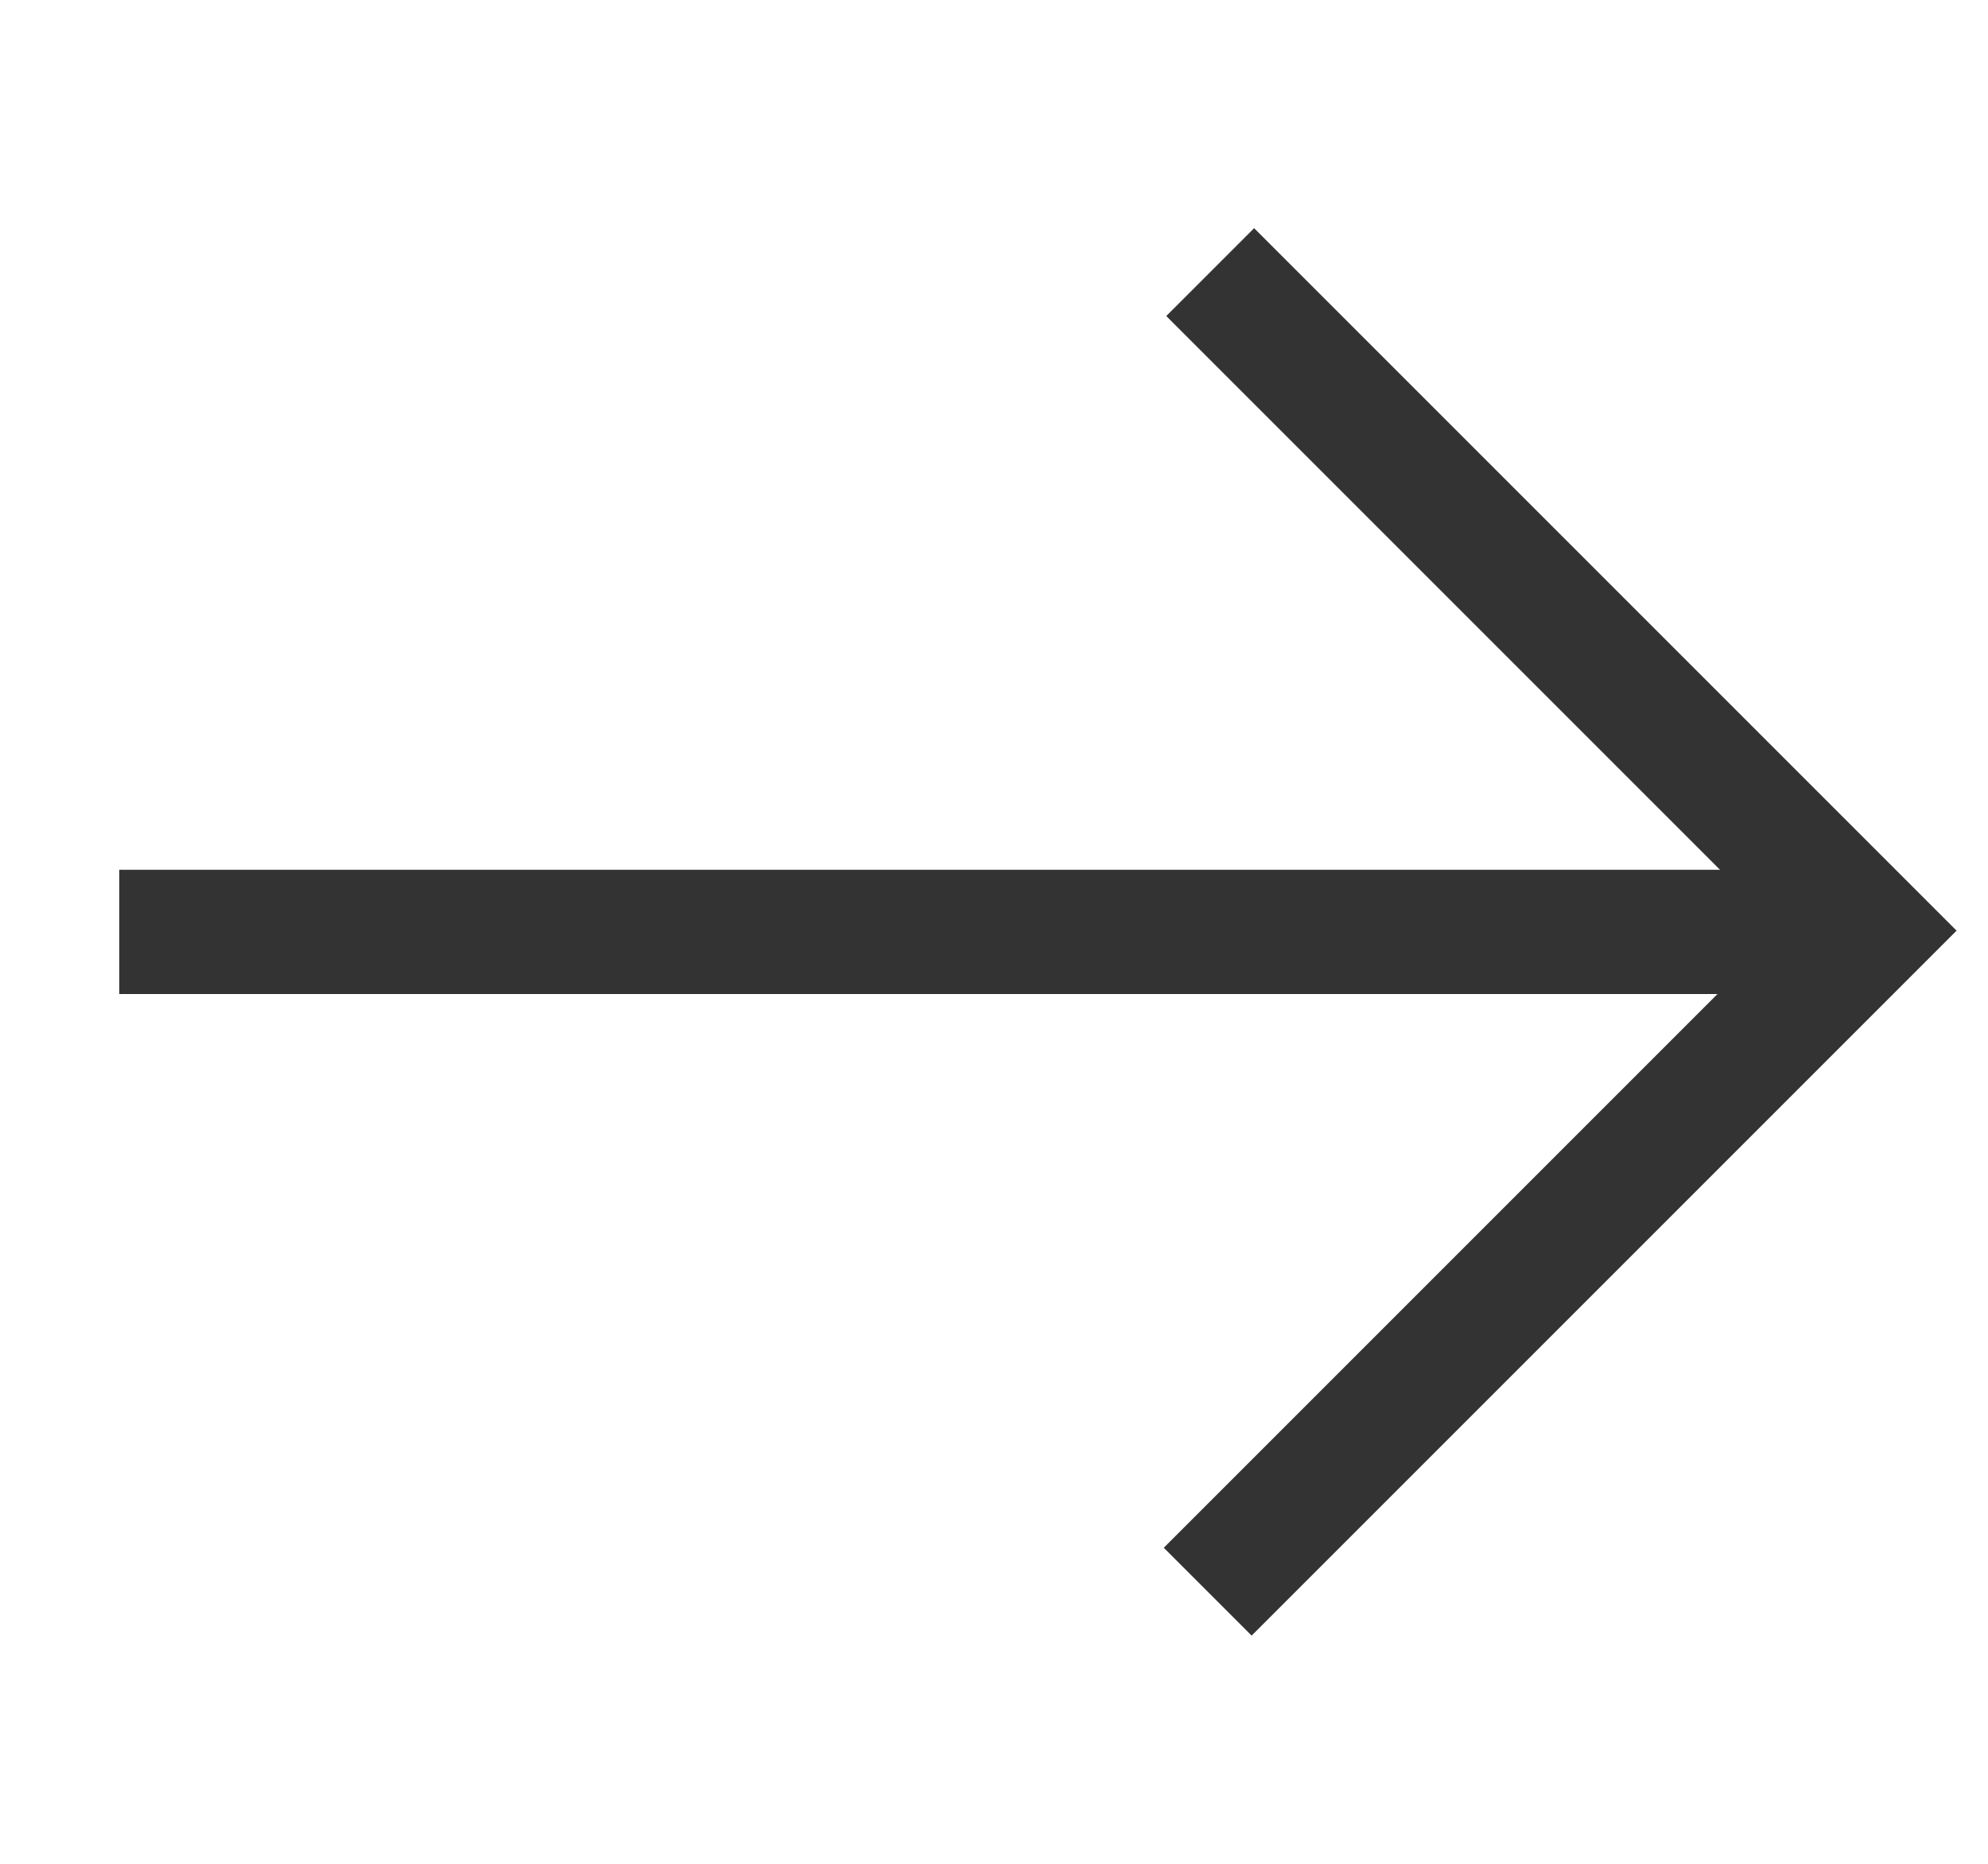 <?xml version="1.0" encoding="UTF-8"?>
<svg xmlns="http://www.w3.org/2000/svg" version="1.1" viewBox="0 0 16 15">
  <defs>
    <style>
      .cls-1 {
        fill: none;
        stroke: #333;
        stroke-miterlimit: 10;
      }
    </style>
  </defs>
  <!-- Generator: Adobe Illustrator 28.6.0, SVG Export Plug-In . SVG Version: 1.2.0 Build 709)  -->
  <g>
    <g id="_레이어_1" data-name="레이어_1">
      <g>
        <line class="cls-1" x1="15.04" y1="7.5" x2=".96" y2="7.5"/>
        <polyline class="cls-1" points="9.74 2.19 15.04 7.49 9.72 12.81"/>
      </g>
    </g>
  </g>
</svg>